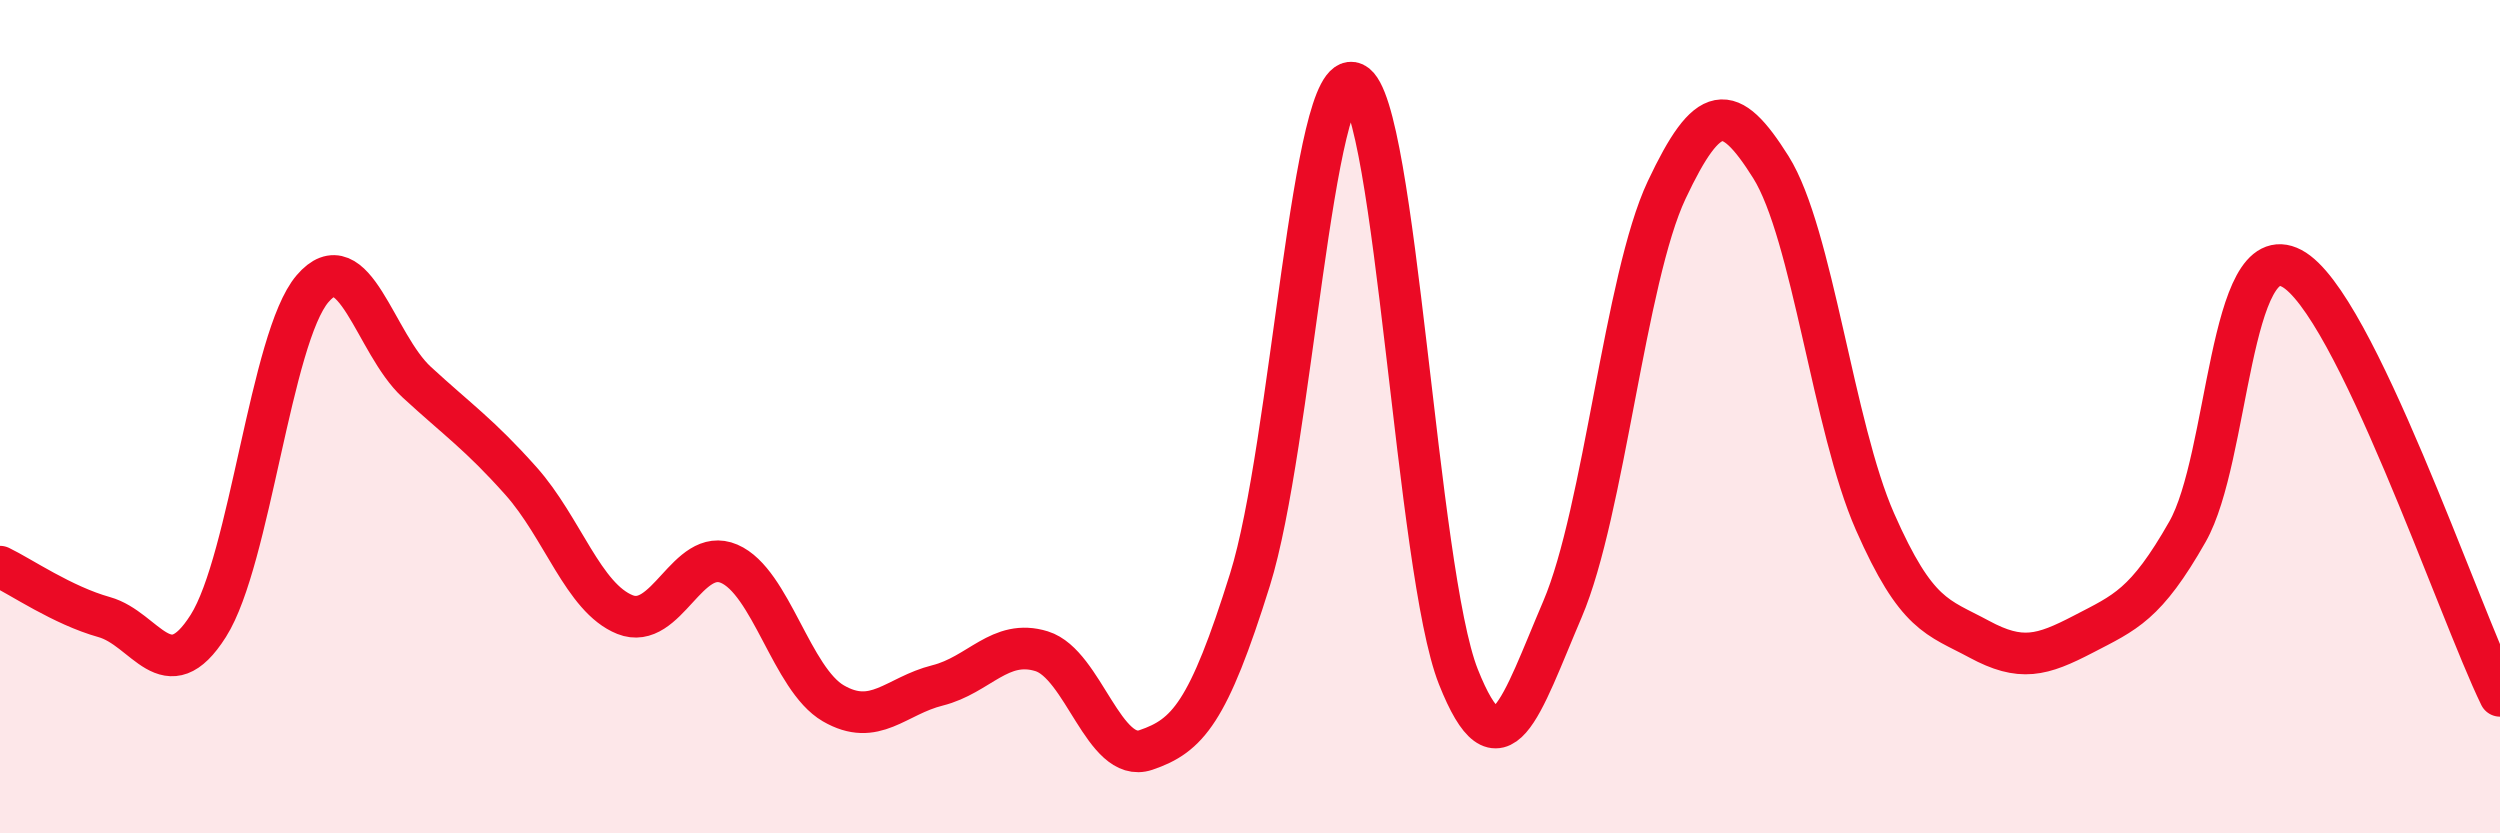 
    <svg width="60" height="20" viewBox="0 0 60 20" xmlns="http://www.w3.org/2000/svg">
      <path
        d="M 0,13.6 C 0.5,13.84 1.5,14.53 2.5,14.81 C 3.5,15.09 4,16.6 5,15.02 C 6,13.44 6.5,8.1 7.5,6.93 C 8.5,5.76 9,8.25 10,9.17 C 11,10.09 11.5,10.42 12.5,11.54 C 13.5,12.66 14,14.35 15,14.75 C 16,15.15 16.5,13.1 17.5,13.53 C 18.5,13.96 19,16.3 20,16.88 C 21,17.46 21.5,16.7 22.5,16.45 C 23.5,16.2 24,15.32 25,15.63 C 26,15.94 26.5,18.34 27.5,18 C 28.5,17.66 29,17.11 30,13.91 C 31,10.71 31.5,1.53 32.5,2 C 33.5,2.47 34,13.72 35,16.24 C 36,18.76 36.5,16.96 37.5,14.62 C 38.5,12.28 39,6.68 40,4.56 C 41,2.44 41.5,2.42 42.5,4.01 C 43.5,5.6 44,10.25 45,12.52 C 46,14.79 46.5,14.8 47.5,15.34 C 48.5,15.88 49,15.74 50,15.22 C 51,14.7 51.5,14.52 52.5,12.76 C 53.5,11 53.5,5.65 55,6.44 C 56.5,7.23 59,14.65 60,16.7L60 20L0 20Z"
        fill="#EB0A25"
        opacity="0.1"
        stroke-linecap="round"
        stroke-linejoin="round"
      />
      <path
        d="M 0,13.6 C 0.5,13.84 1.5,14.53 2.5,14.81 C 3.5,15.09 4,16.6 5,15.02 C 6,13.44 6.5,8.1 7.5,6.93 C 8.5,5.76 9,8.25 10,9.17 C 11,10.09 11.5,10.42 12.5,11.54 C 13.5,12.66 14,14.35 15,14.75 C 16,15.15 16.5,13.1 17.5,13.53 C 18.5,13.96 19,16.3 20,16.88 C 21,17.46 21.5,16.7 22.5,16.45 C 23.5,16.2 24,15.32 25,15.63 C 26,15.94 26.5,18.34 27.5,18 C 28.5,17.66 29,17.11 30,13.91 C 31,10.71 31.5,1.53 32.5,2 C 33.5,2.47 34,13.72 35,16.24 C 36,18.76 36.5,16.96 37.5,14.62 C 38.5,12.28 39,6.68 40,4.56 C 41,2.44 41.5,2.42 42.5,4.01 C 43.5,5.6 44,10.25 45,12.52 C 46,14.79 46.5,14.8 47.5,15.34 C 48.5,15.88 49,15.74 50,15.22 C 51,14.7 51.5,14.52 52.5,12.76 C 53.5,11 53.5,5.65 55,6.44 C 56.5,7.23 59,14.65 60,16.7"
        stroke="#EB0A25"
        stroke-width="1"
        fill="none"
        stroke-linecap="round"
        stroke-linejoin="round"
      />
    </svg>
  